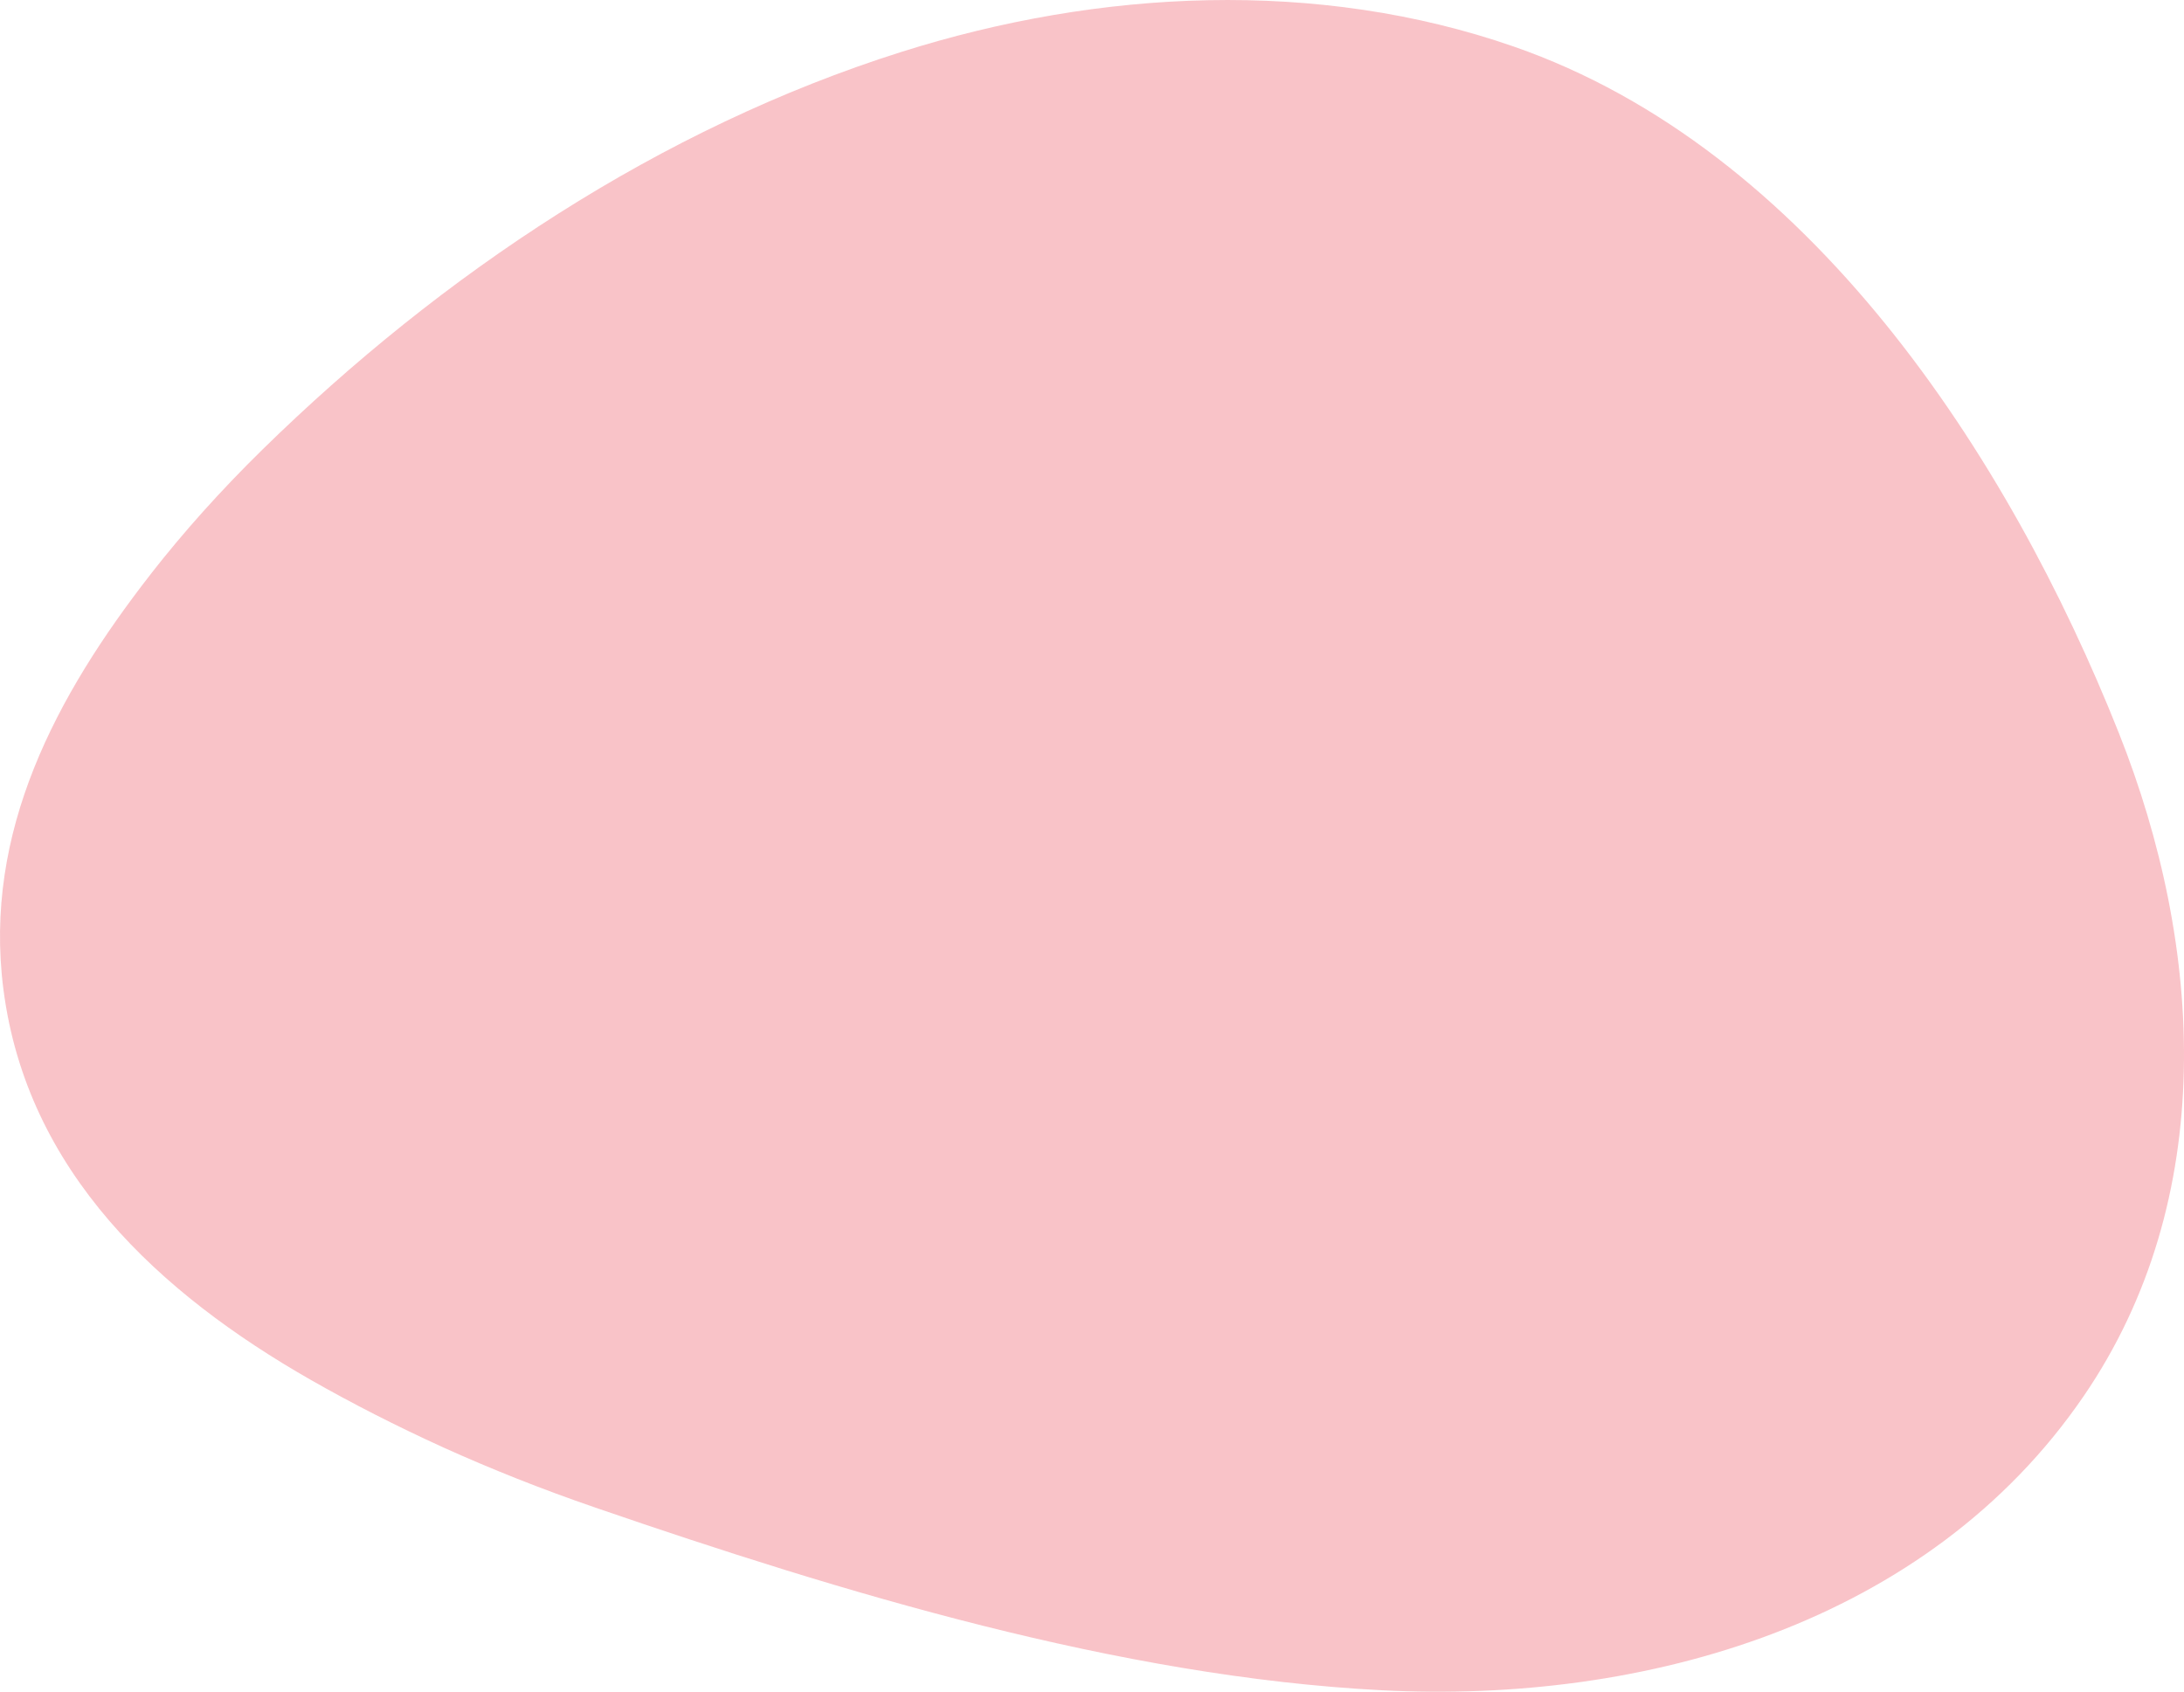 <svg width="284" height="220" viewBox="0 0 284 220" fill="none" xmlns="http://www.w3.org/2000/svg">
<path opacity="0.3" d="M19.523 74.764C7.333 90.433 -2.2 108.162 0.445 128.666C3.497 152.36 20.684 168.189 40.455 179.478C45.756 182.501 51.508 185.443 57.661 188.244C63.827 191.032 70.419 193.66 77.425 196.065C109.564 207.114 145.491 218.044 179.65 219.815C213.957 221.598 250.718 211.117 270.939 181.588C288.504 155.944 286.607 123.201 275.536 95.343C261.147 59.139 235.186 19.388 196.856 6.058C171.346 -2.813 142.957 -1.388 117.2 6.755C85.815 16.68 57.439 35.618 34.091 58.504C28.741 63.753 23.848 69.2 19.517 74.764H19.523Z" fill="#E93647"/>
</svg>
